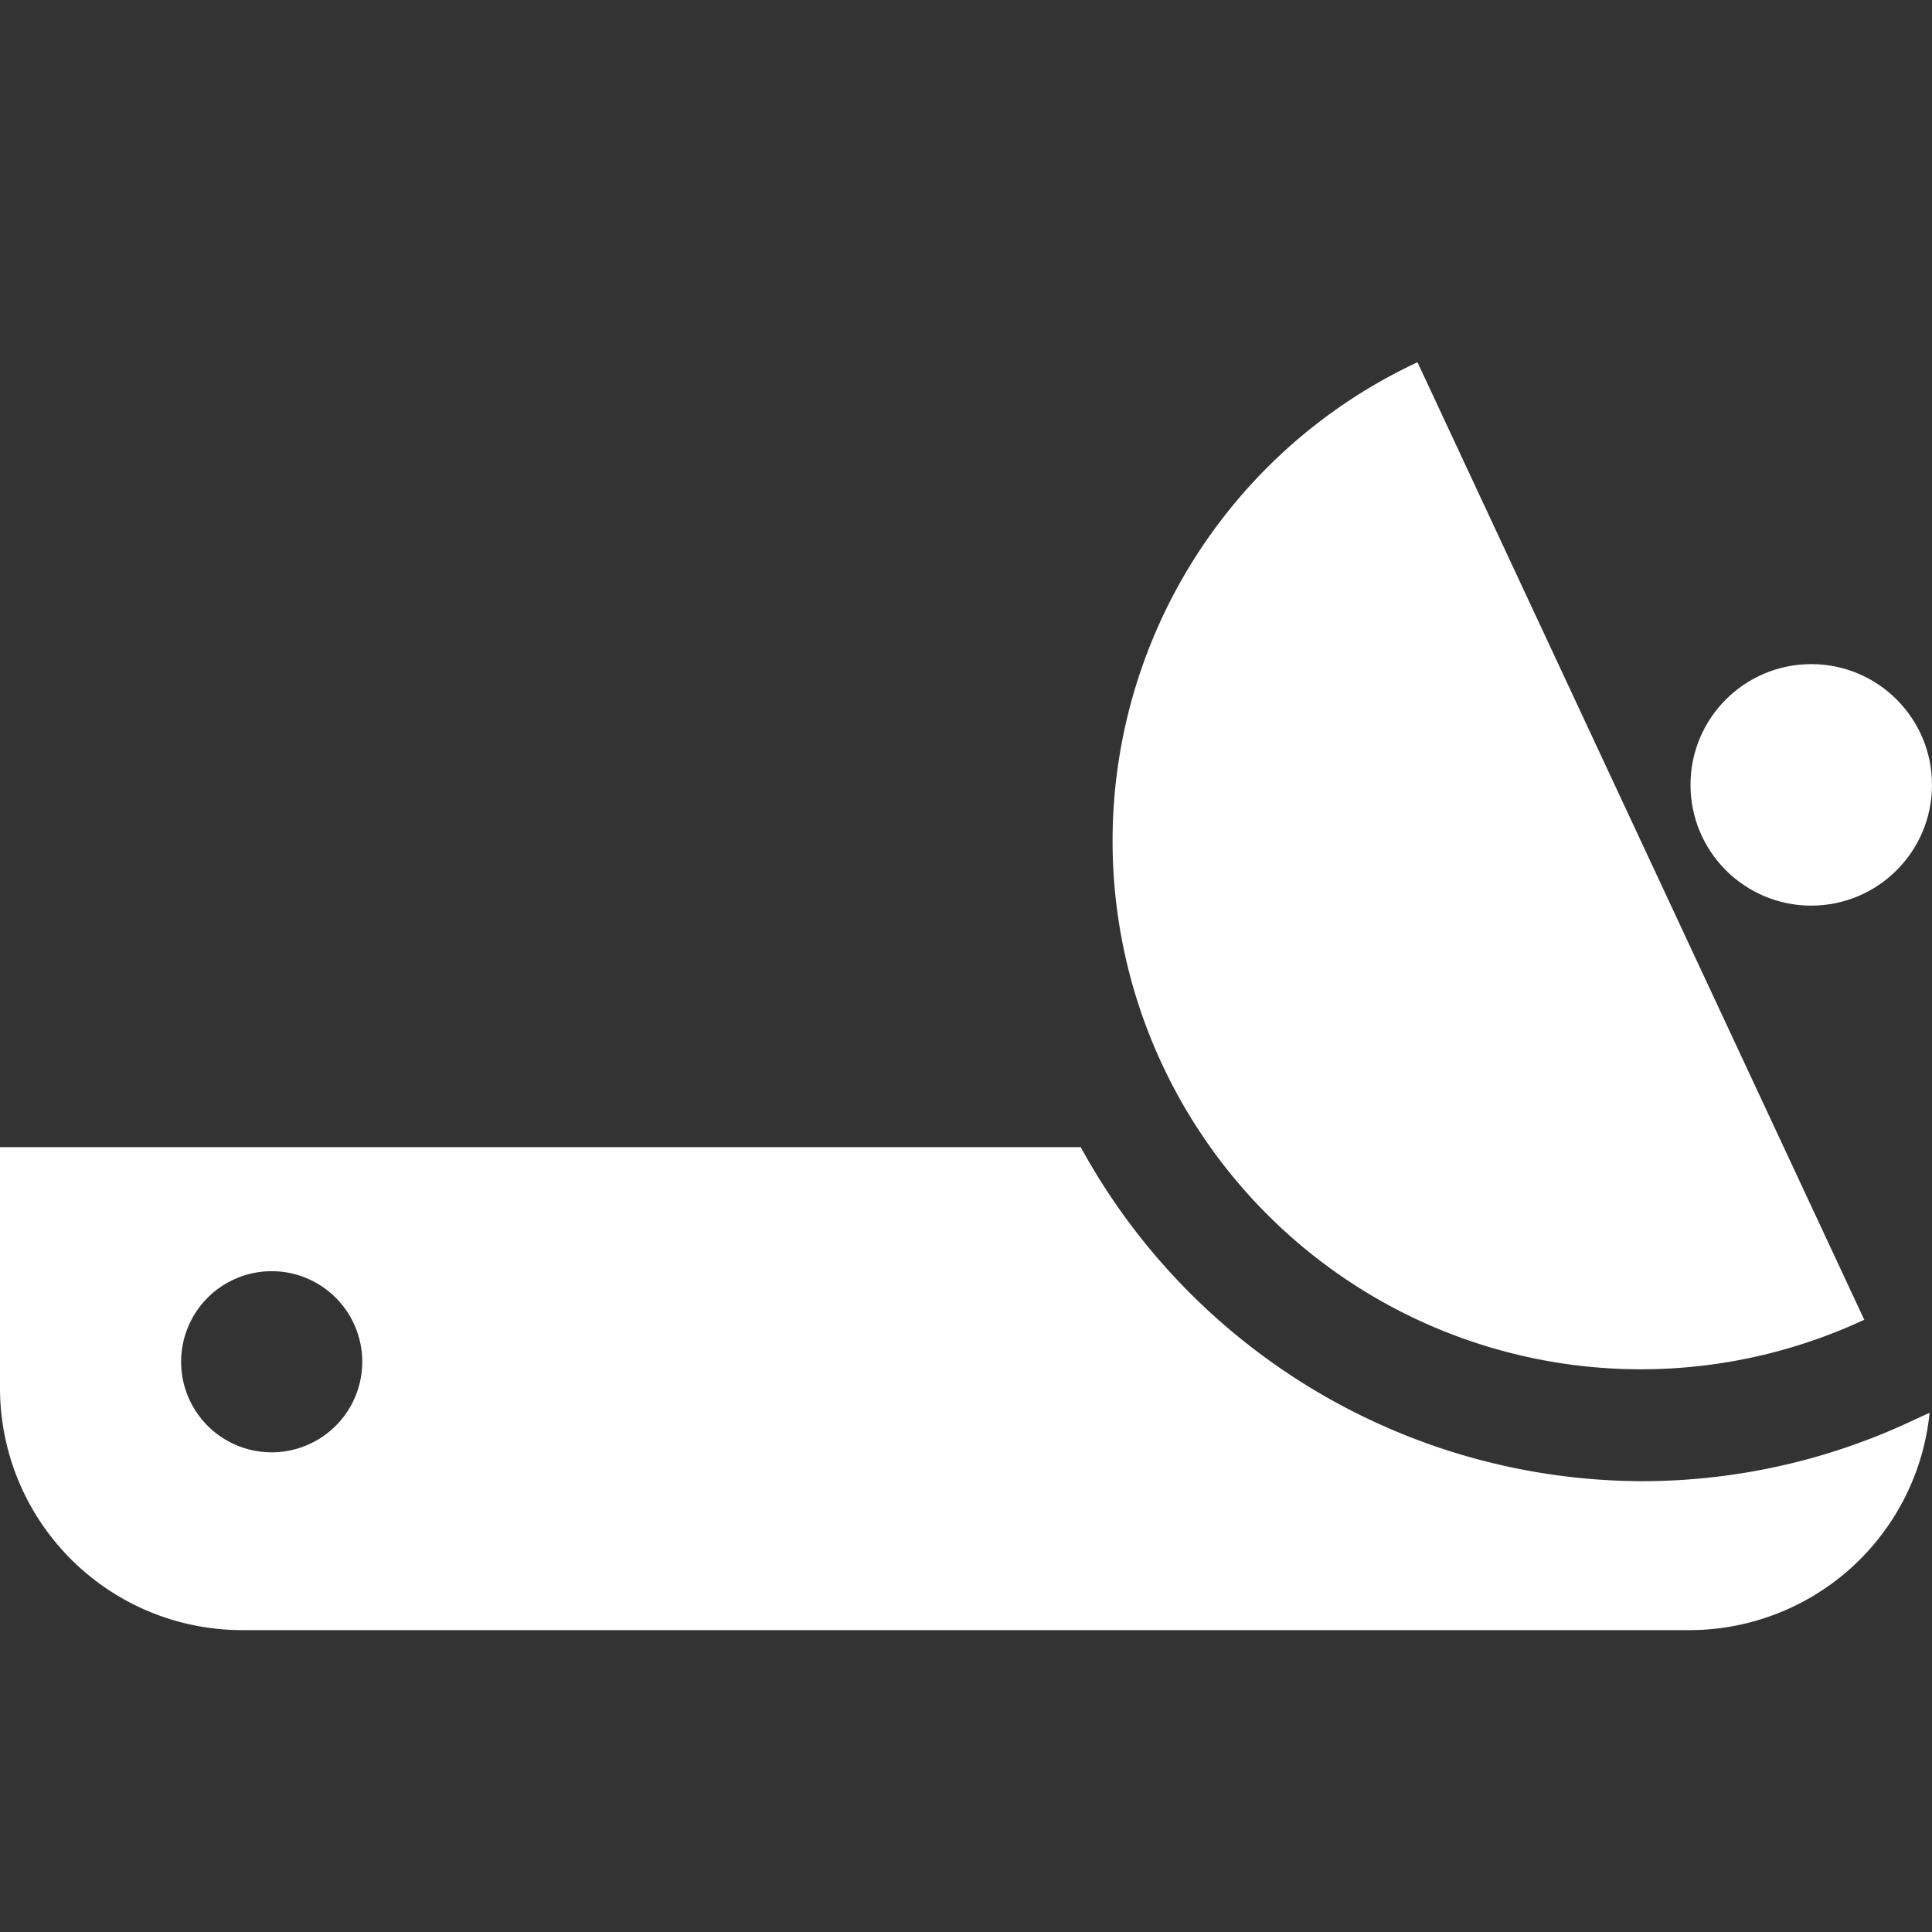 <svg xmlns="http://www.w3.org/2000/svg" xmlns:xlink="http://www.w3.org/1999/xlink" width="64" height="64" viewBox="0 0 32 32">
  <rect x="0" y="0" width="32" height="32" fill="#333333" stroke="none"/>
  <defs>
    <clipPath id="clip-path">
      <rect id="Rectangle_2252" data-name="Rectangle 2252" width="32" height="32" fill="none"/>
    </clipPath>
    <clipPath id="clip-icon_186_Satellite_Source">
      <rect width="32" height="32"/>
    </clipPath>
  </defs>
  <g id="icon_186_Satellite_Source" clip-path="url(#clip-icon_186_Satellite_Source)">
    <g id="icon_186_Satellite_Source-2" data-name="icon_186_Satellite_Source">
      <g id="Mask_Group_177" data-name="Mask Group 177" clip-path="url(#clip-path)">
        <g id="Icons" transform="translate(-300 -401)">
          <path id="Path_2051" data-name="Path 2051" d="M323.478,407a8.75,8.75,0,0,0,7.4,15.859Z" fill="#fff" stroke="rgba(0,0,0,0)" stroke-width="1"/>
          <circle id="Ellipse_124" data-name="Ellipse 124" cx="2" cy="2" r="2" transform="translate(328 412)" fill="#fff" stroke="rgba(0,0,0,0)" stroke-width="1"/>
          <path id="Path_2052" data-name="Path 2052" d="M331.658,424.539a10.518,10.518,0,0,1-4.474.994A10.63,10.63,0,0,1,317.9,420H300v4a4.011,4.011,0,0,0,4,4h24a4,4,0,0,0,3.96-3.6Zm-27.158.516a1.5,1.5,0,1,1,1.5-1.5A1.5,1.5,0,0,1,304.5,425.055Z" fill="#fff" stroke="rgba(0,0,0,0)" stroke-width="1"/>
        </g>
      </g>
    </g>
  </g>
</svg>
